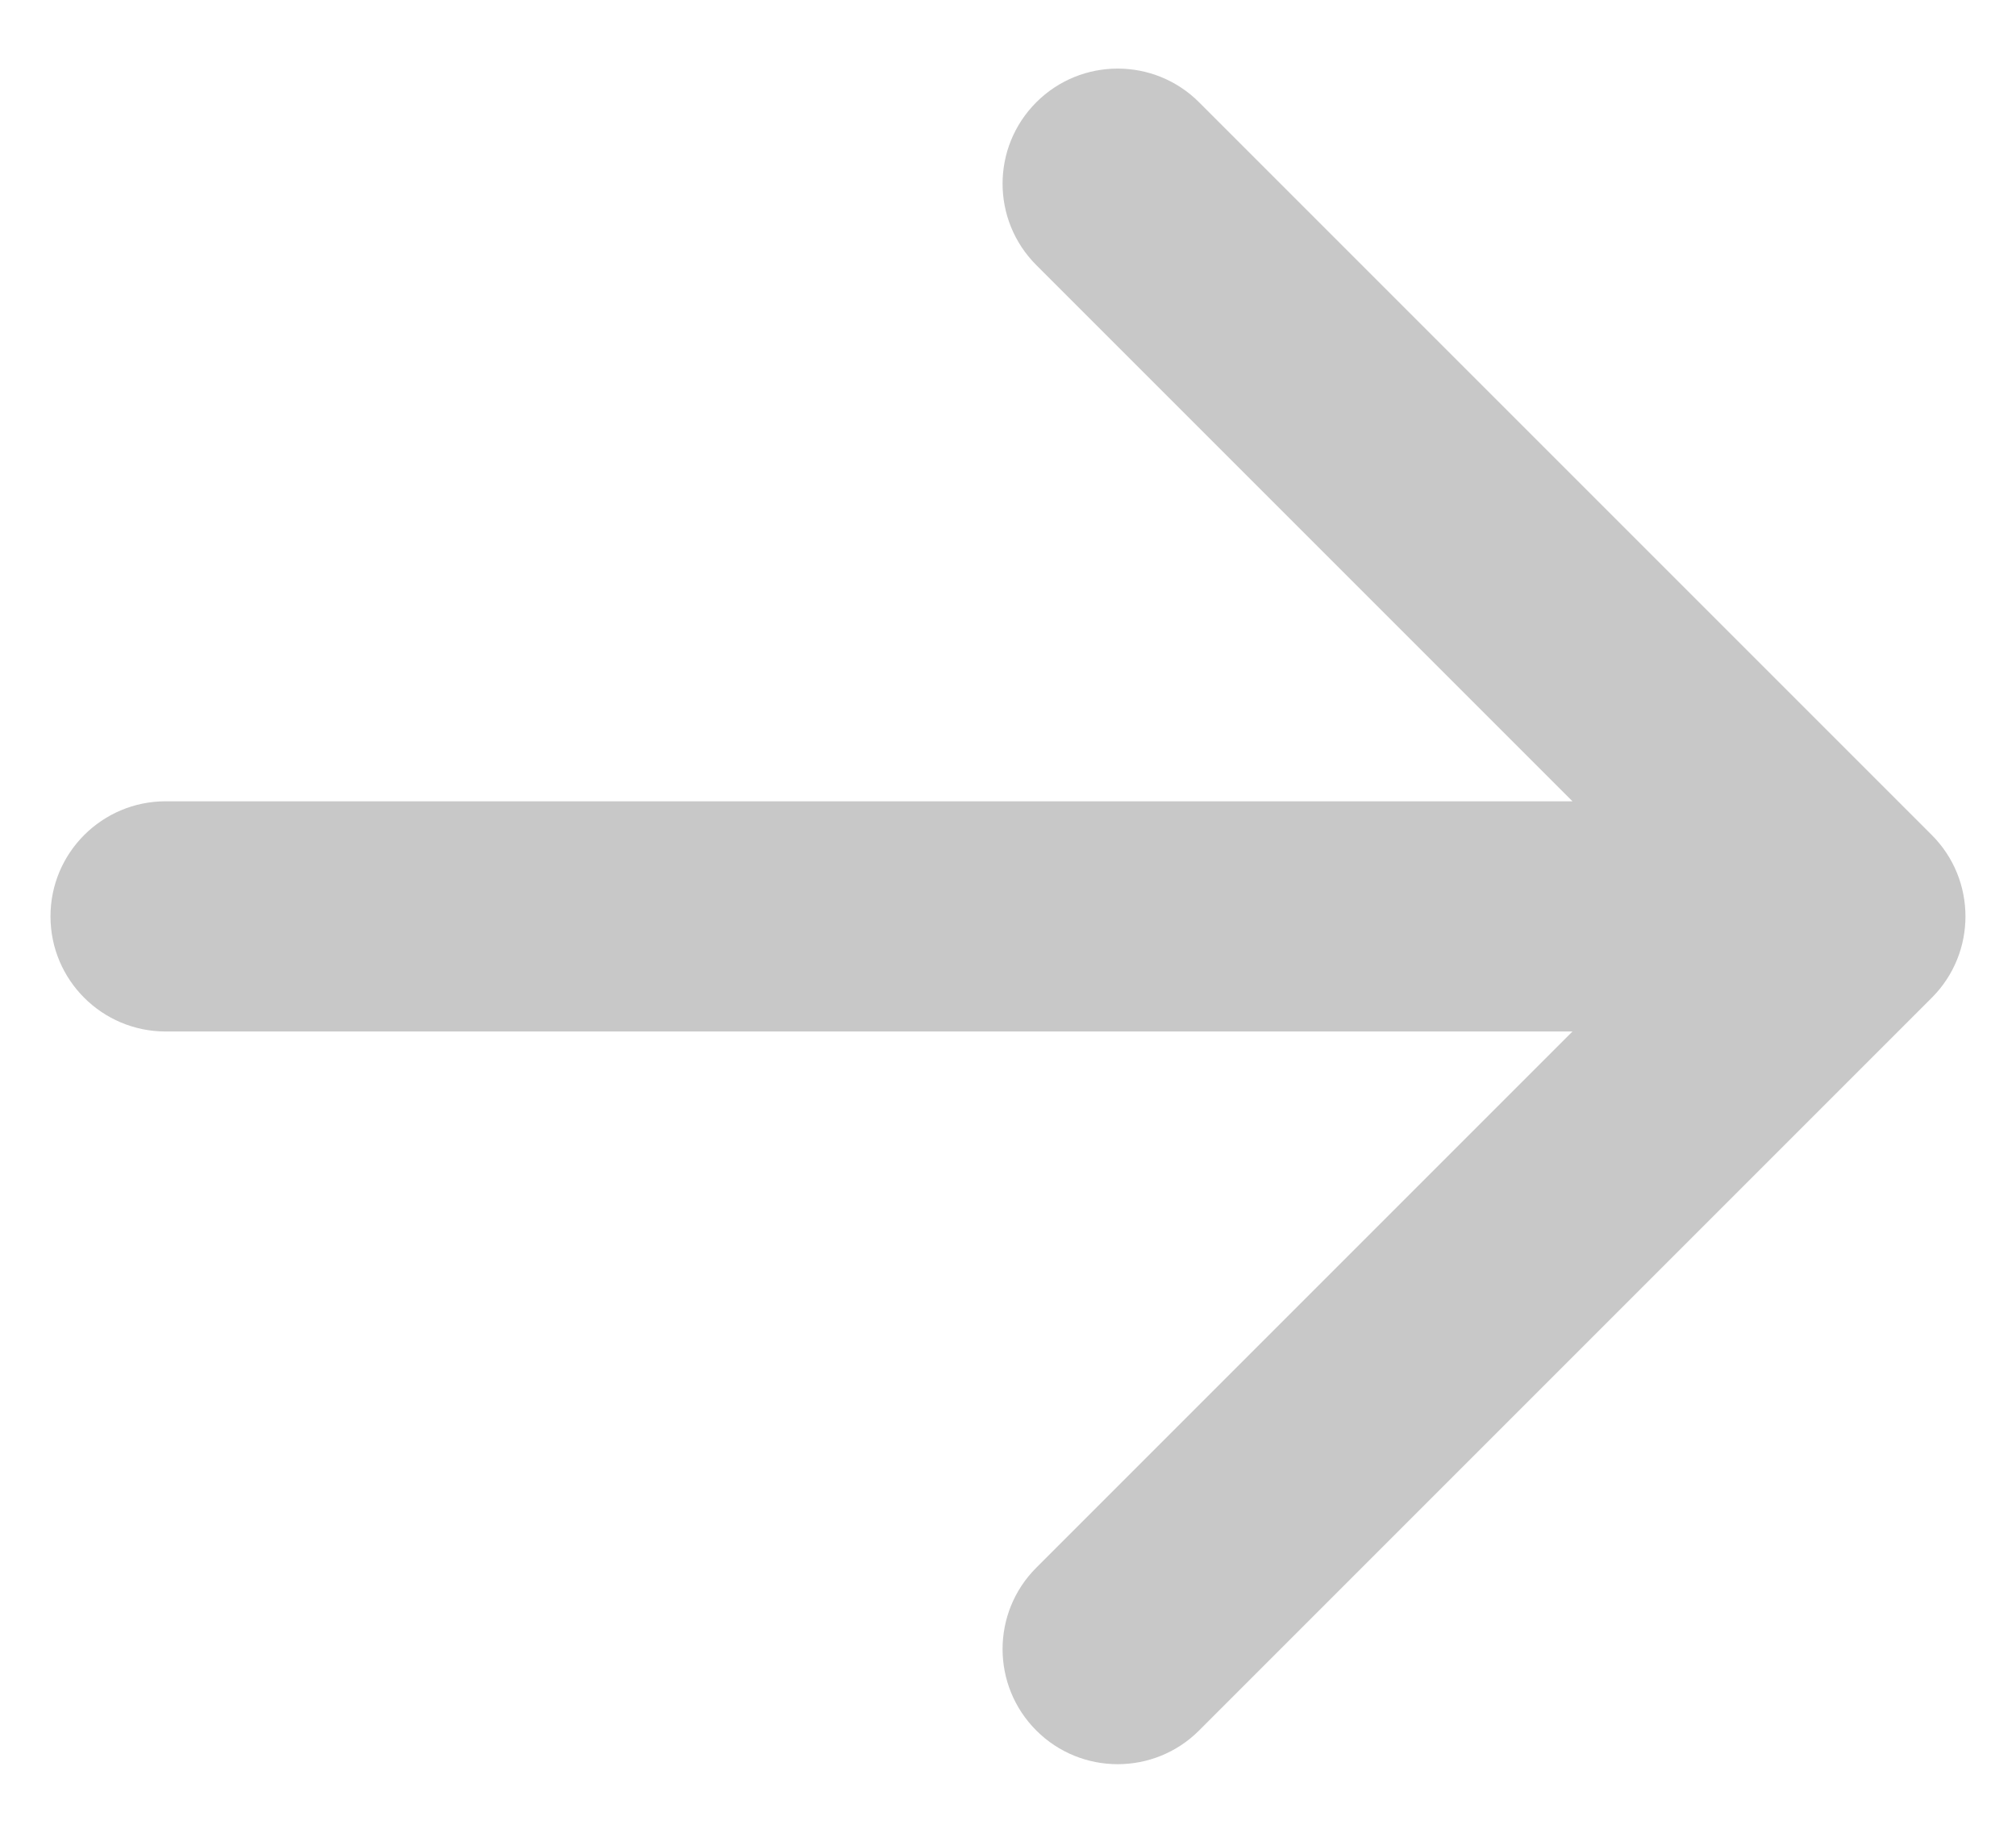<svg width="22" height="20" viewBox="0 0 22 20" fill="none" xmlns="http://www.w3.org/2000/svg">
<path d="M1.808 8.744C1.114 8.744 0.551 9.306 0.551 10C0.551 10.694 1.114 11.256 1.808 11.256V8.744ZM21.081 10.888C21.571 10.398 21.571 9.602 21.081 9.112L13.085 1.116C12.595 0.626 11.799 0.626 11.309 1.116C10.818 1.607 10.818 2.402 11.309 2.893L18.416 10L11.309 17.107C10.818 17.598 10.818 18.393 11.309 18.884C11.799 19.374 12.595 19.374 13.085 18.884L21.081 10.888ZM1.808 11.256H20.192V8.744H1.808V11.256Z" fill="#C8C8C8"/>
</svg>
